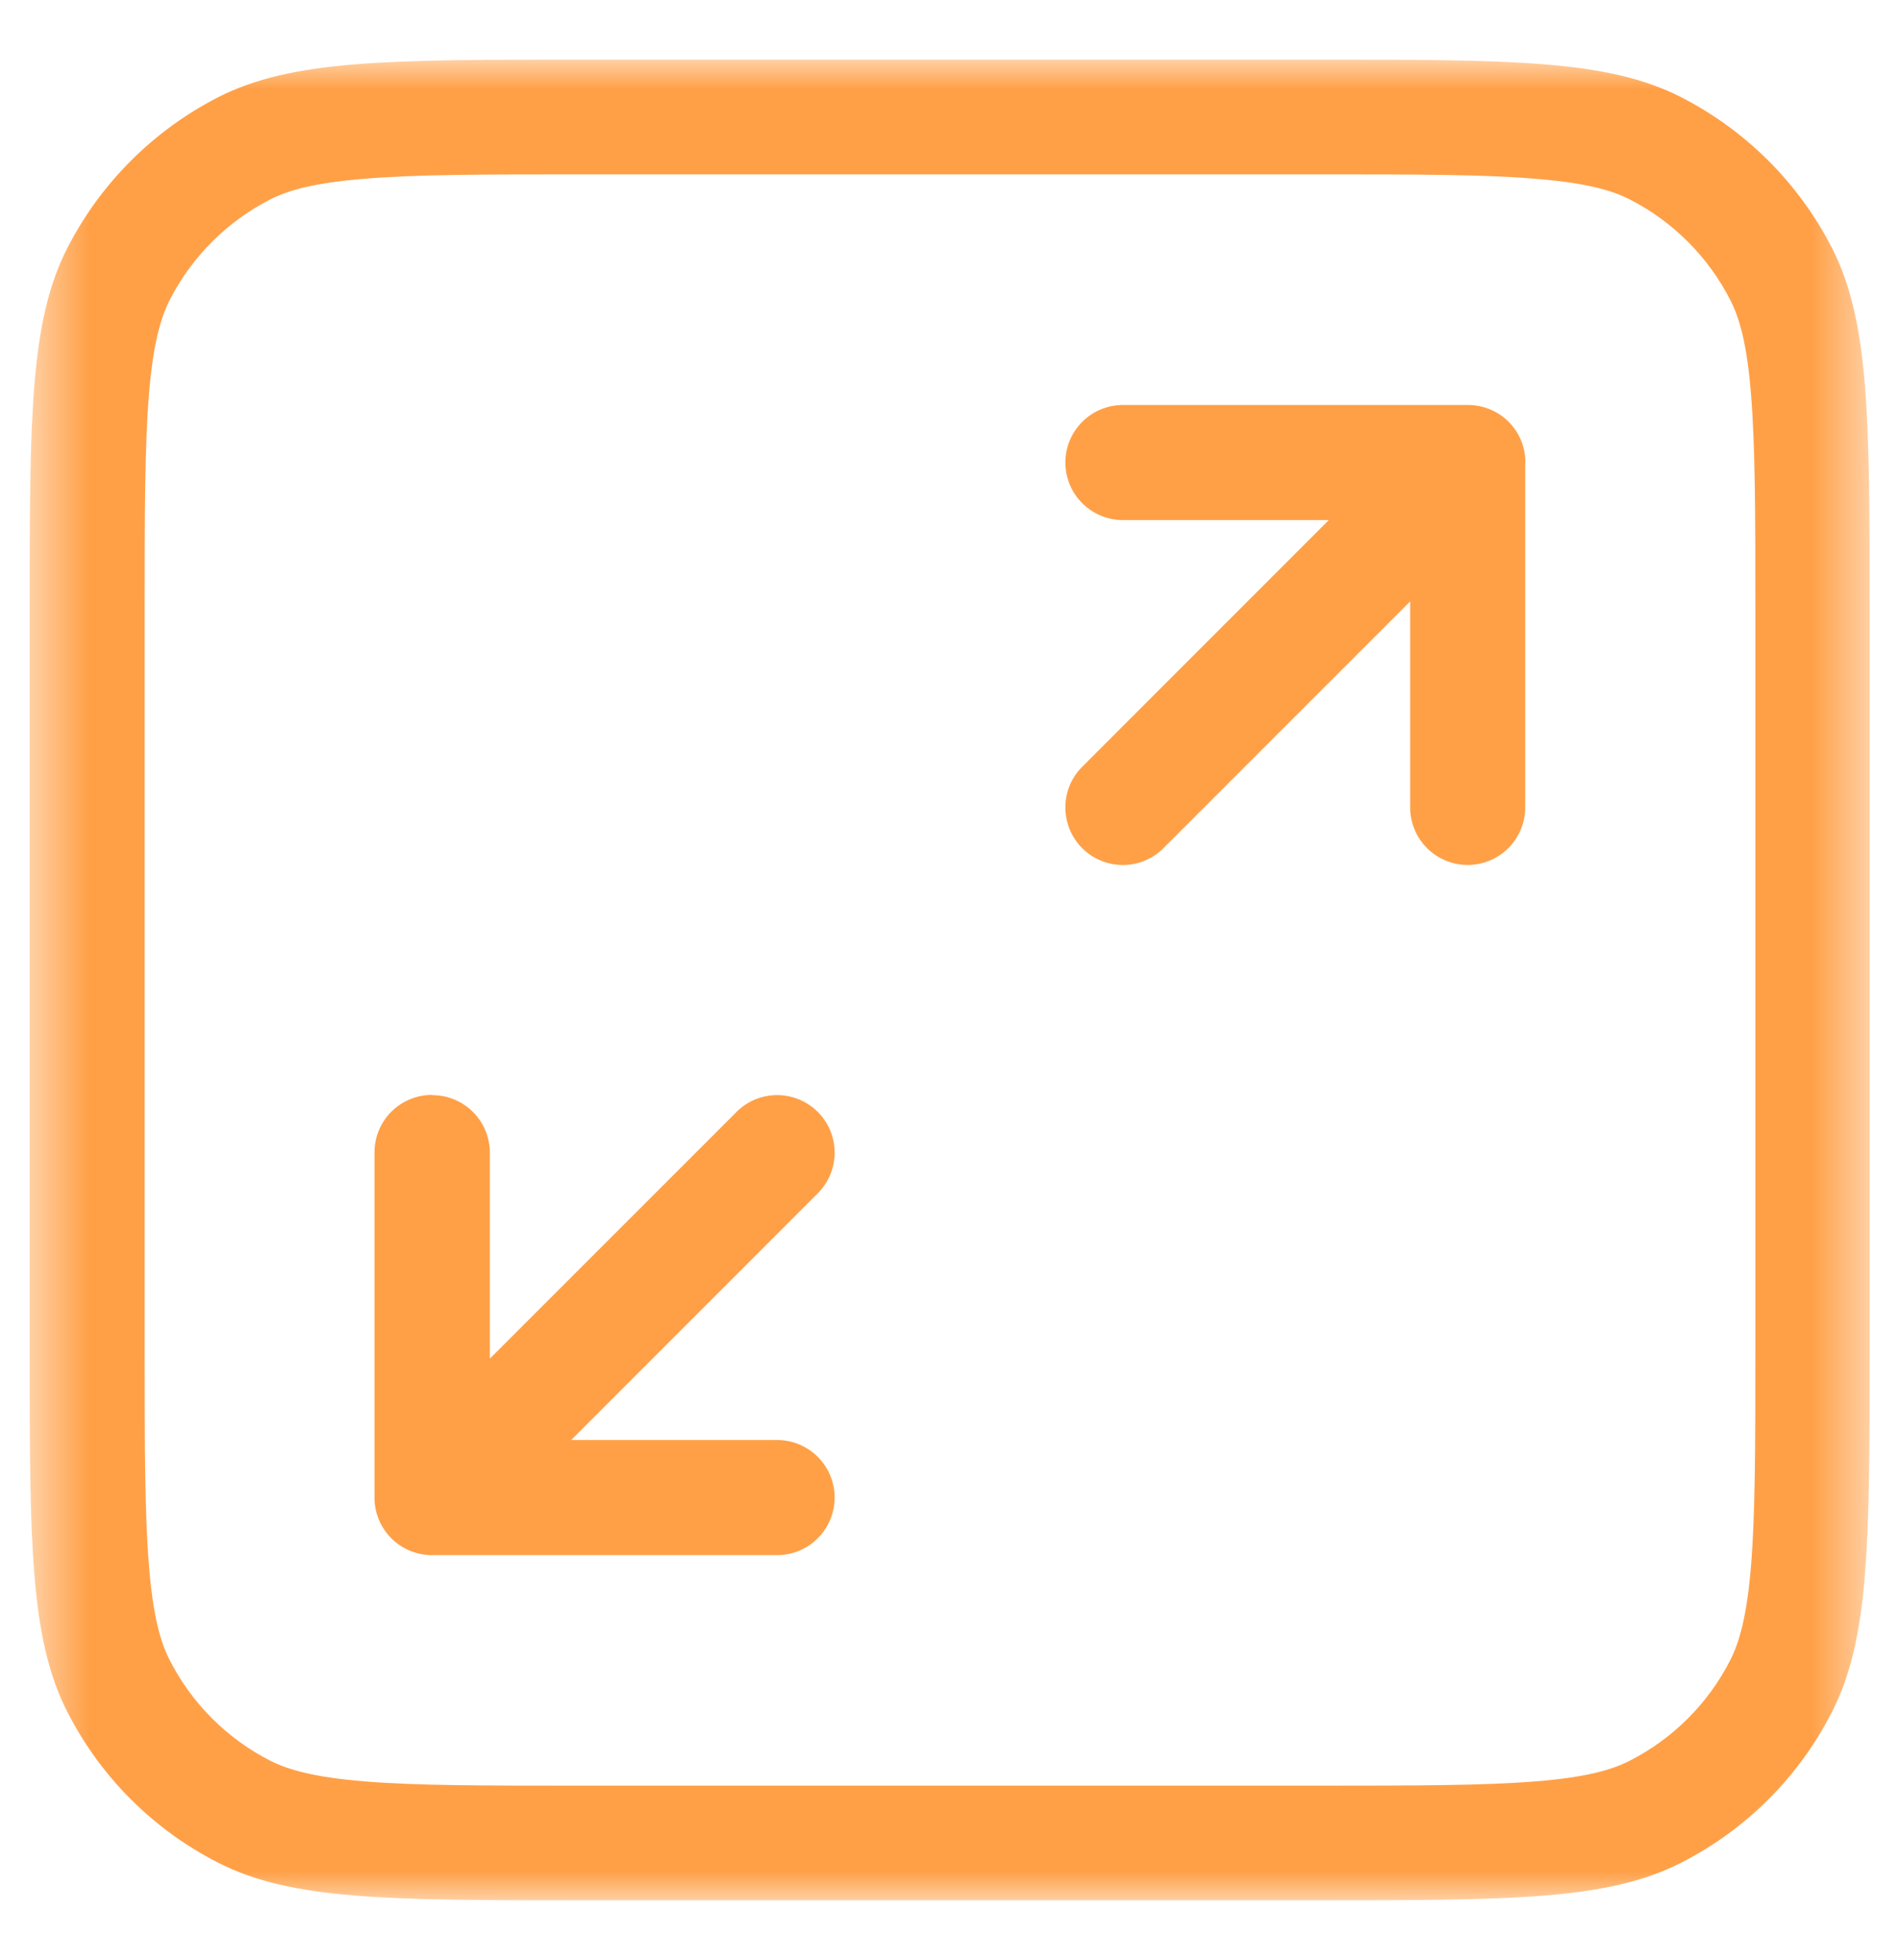 <svg width="32" height="33" viewBox="0 0 32 33" fill="none" xmlns="http://www.w3.org/2000/svg">
    <mask id="mask0_7394_10888" style="mask-type:luminance" maskUnits="userSpaceOnUse" x="0" y="1"
        width="32" height="31">
        <path d="M31.5 1H0.5V32H31.5V1Z" fill="white" />
    </mask>
    <g mask="url(#mask0_7394_10888)">
        <path
            d="M25.688 7.781V13.594C25.688 13.851 25.585 14.097 25.404 14.279C25.222 14.46 24.976 14.562 24.719 14.562C24.462 14.562 24.215 14.46 24.034 14.279C23.852 14.097 23.75 13.851 23.75 13.594V10.126L19.584 14.291C19.402 14.468 19.157 14.565 18.903 14.563C18.649 14.561 18.406 14.459 18.226 14.28C18.047 14.1 17.945 13.857 17.943 13.603C17.94 13.349 18.038 13.104 18.215 12.921L22.38 8.756H18.912C18.655 8.756 18.409 8.654 18.227 8.472C18.045 8.29 17.943 8.044 17.943 7.787C17.943 7.53 18.045 7.284 18.227 7.102C18.409 6.92 18.655 6.818 18.912 6.818H24.724C24.979 6.818 25.223 6.919 25.405 7.097L25.412 7.105C25.59 7.285 25.69 7.527 25.691 7.779V7.787L25.688 7.781ZM7.281 18.438C7.538 18.438 7.785 18.54 7.966 18.721C8.148 18.903 8.25 19.149 8.25 19.406V22.874L12.416 18.709C12.598 18.532 12.843 18.435 13.097 18.437C13.351 18.439 13.594 18.541 13.774 18.721C13.953 18.9 14.055 19.143 14.057 19.397C14.059 19.651 13.962 19.896 13.785 20.079L9.62 24.244H13.088C13.345 24.244 13.591 24.346 13.773 24.528C13.955 24.71 14.057 24.956 14.057 25.213C14.057 25.47 13.955 25.716 13.773 25.898C13.591 26.08 13.345 26.182 13.088 26.182H7.27C7.014 26.18 6.769 26.078 6.589 25.897C6.409 25.715 6.307 25.471 6.307 25.215V19.402C6.307 19.145 6.409 18.899 6.59 18.717C6.772 18.536 7.018 18.434 7.275 18.434L7.281 18.438Z"
            fill="#FFA047" />
        <path fill-rule="evenodd" clip-rule="evenodd"
            d="M0.5 10.299C0.5 7.044 0.5 5.416 1.134 4.176C1.693 3.085 2.581 2.197 3.672 1.638C4.916 1.004 6.539 1.004 9.794 1.004H22.194C25.449 1.004 27.077 1.004 28.317 1.638C29.408 2.197 30.296 3.085 30.855 4.176C31.488 5.42 31.488 7.044 31.488 10.299V22.699C31.488 25.954 31.488 27.581 30.855 28.821C30.298 29.914 29.409 30.802 28.317 31.359C27.073 31.993 25.449 31.993 22.194 31.993H9.794C6.539 31.993 4.912 31.993 3.672 31.359C2.579 30.802 1.691 29.914 1.134 28.821C0.5 27.577 0.5 25.954 0.5 22.699V10.299ZM9.8 2.936H22.2C23.86 2.936 24.99 2.936 25.862 3.01C26.71 3.078 27.146 3.203 27.449 3.358C28.177 3.73 28.77 4.323 29.142 5.052C29.297 5.354 29.423 5.788 29.491 6.639C29.562 7.511 29.564 8.634 29.564 10.3V22.701C29.564 24.361 29.562 25.491 29.491 26.362C29.421 27.211 29.295 27.647 29.142 27.949C28.771 28.678 28.178 29.271 27.449 29.643C27.146 29.798 26.71 29.924 25.862 29.991C24.99 30.061 23.866 30.063 22.2 30.063H9.8C8.14 30.063 7.01 30.063 6.138 29.991C5.29 29.922 4.854 29.796 4.551 29.643C3.822 29.271 3.229 28.678 2.858 27.949C2.703 27.647 2.577 27.211 2.509 26.36C2.438 25.489 2.436 24.365 2.436 22.699V10.299C2.436 8.64 2.438 7.509 2.509 6.637C2.579 5.79 2.705 5.354 2.858 5.052C3.23 4.323 3.823 3.73 4.551 3.358C4.854 3.203 5.29 3.078 6.138 3.01C7.01 2.936 8.134 2.936 9.8 2.936Z"
            fill="#FFA047" />
    </g>
</svg>